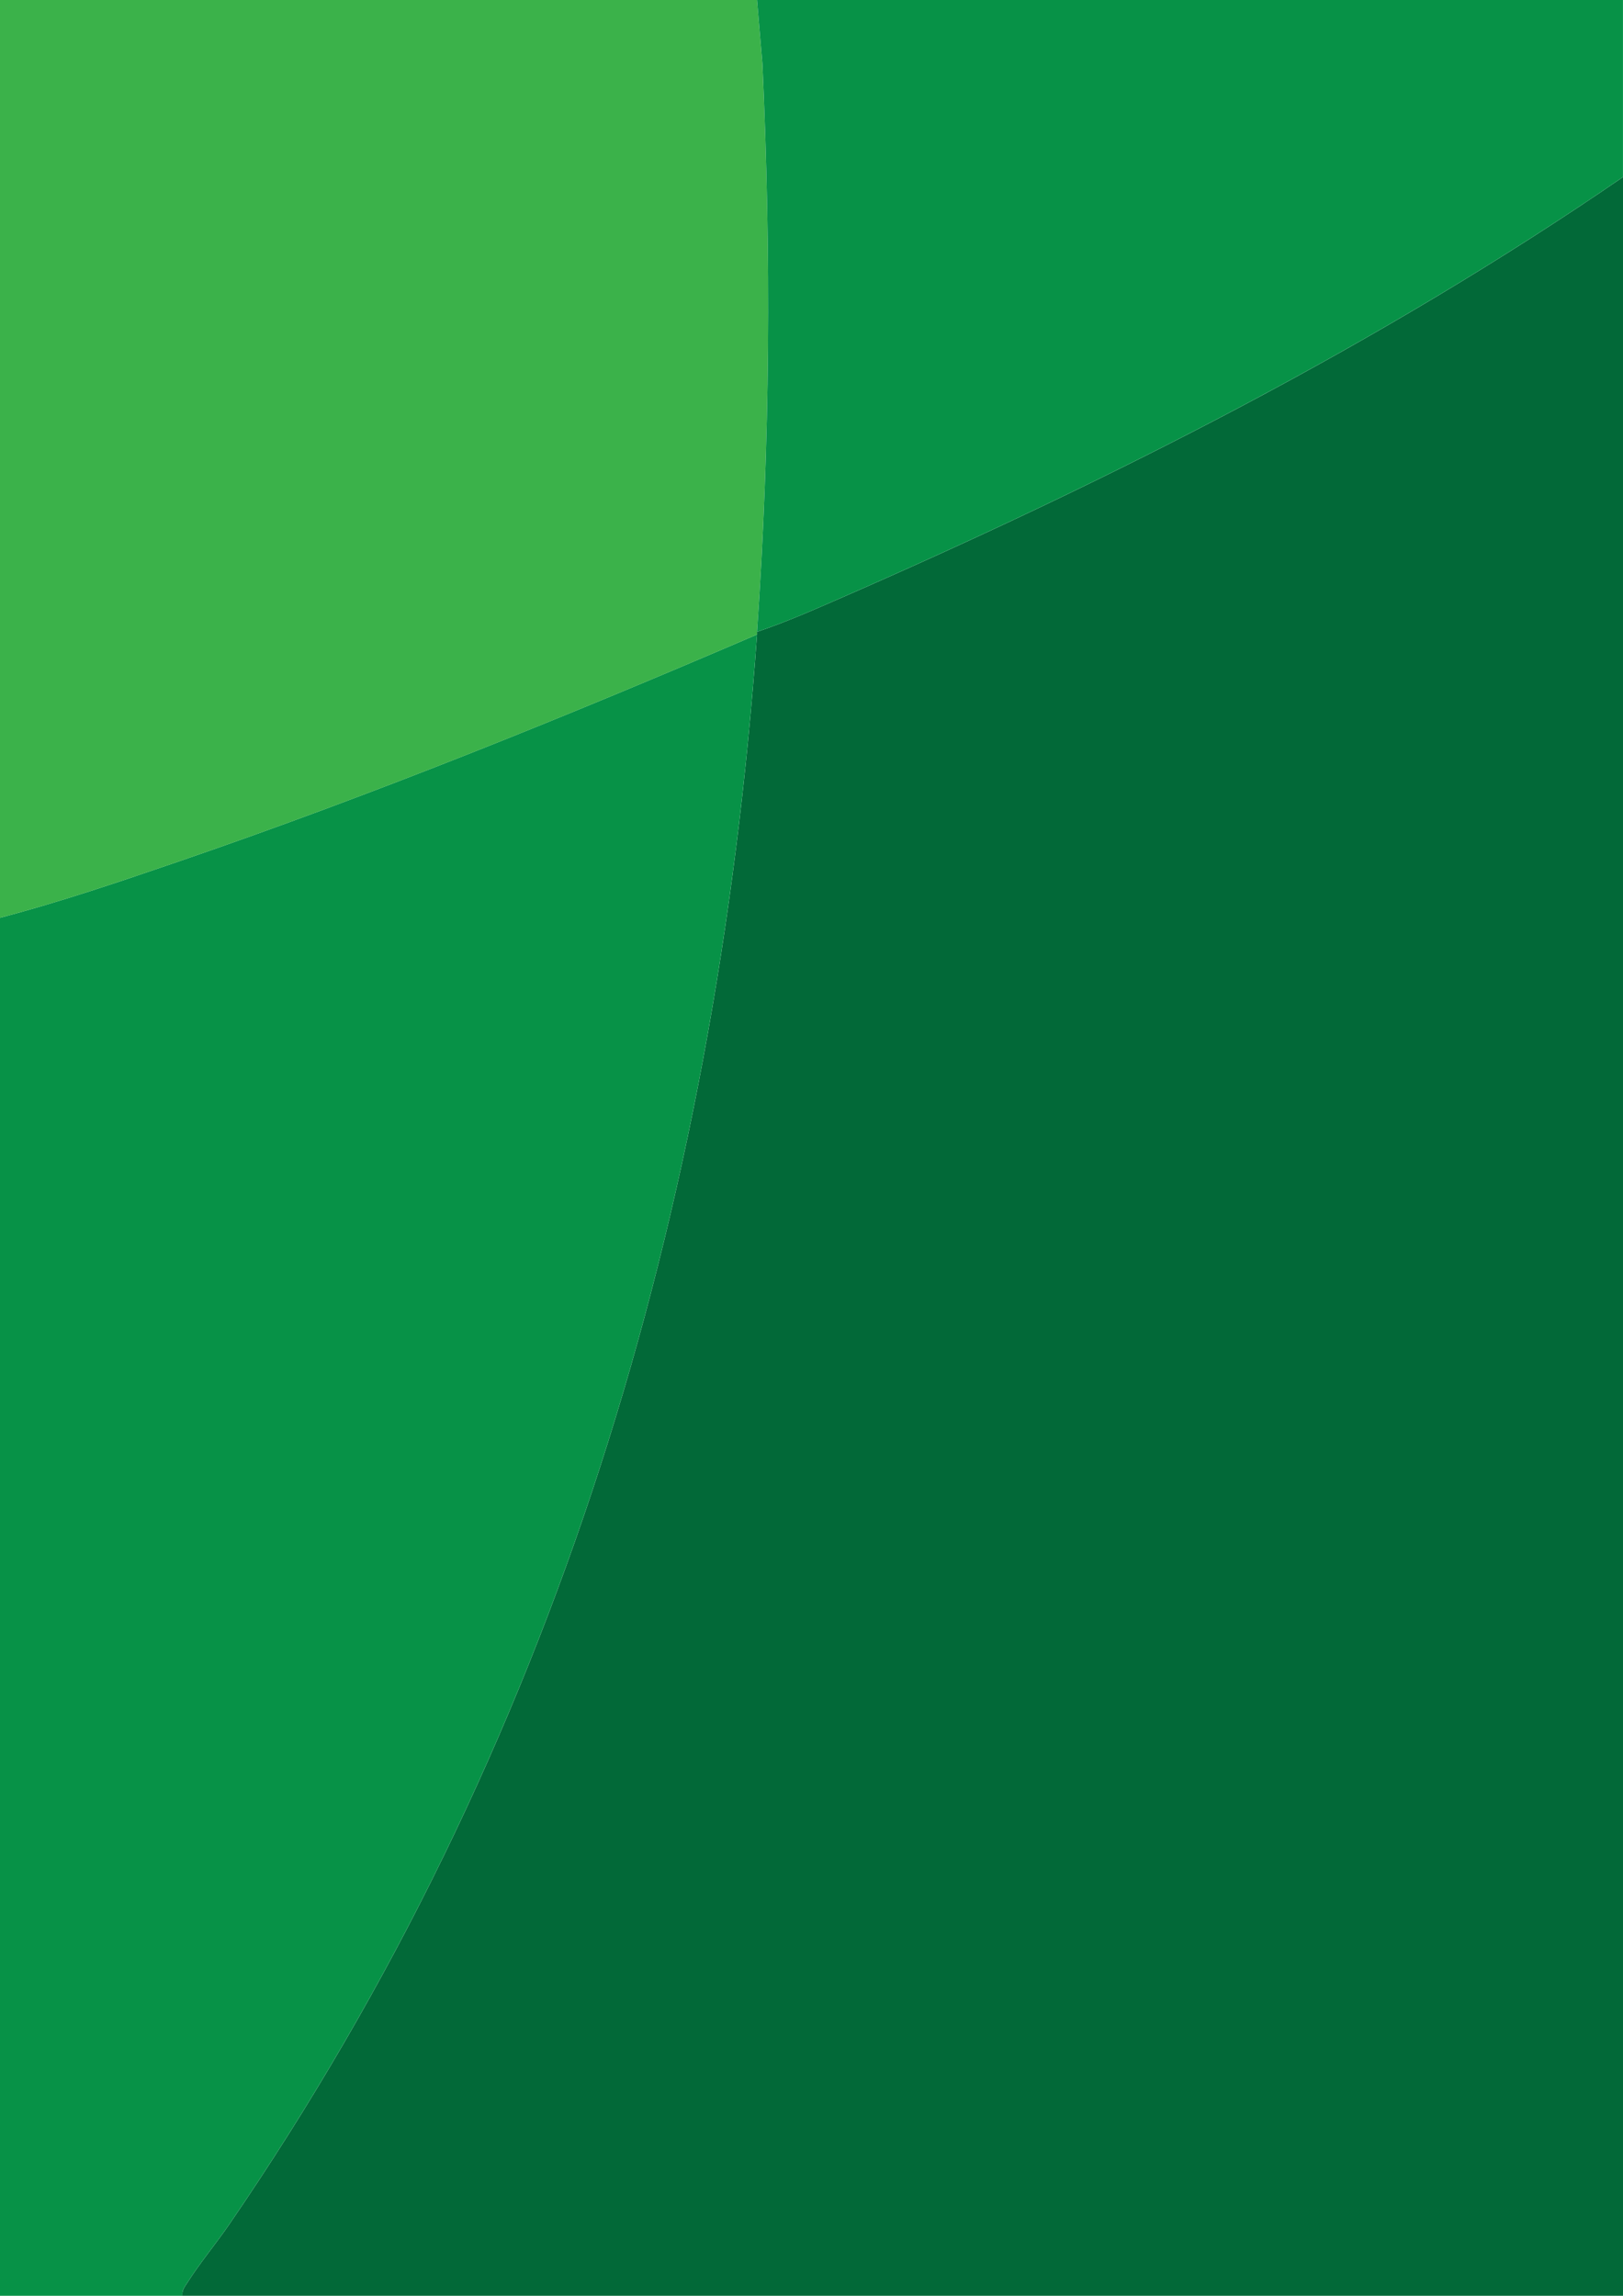 <?xml version="1.0" encoding="UTF-8"?>
<svg id="Layer_1" data-name="Layer 1" xmlns="http://www.w3.org/2000/svg" viewBox="0 0 595.28 841.89">
  <defs>
    <style>
      .cls-1 {
        fill: #079247;
      }

      .cls-2 {
        fill: #3bb24a;
      }

      .cls-3 {
        fill: #026938;
      }
    </style>
  </defs>
  <path class="cls-3" d="M595.28,64.91v776.98H66.92c-.27-2.03.78-3.19,1.75-4.73,4.54-7.18,10.57-14.4,15.45-21.51,119.73-174.66,178.48-371.87,193.54-582.95.02-.33-.02-.67,0-1,10.74-3.61,21.26-8.27,31.64-12.8,99.26-43.38,196.63-92.64,285.97-153.98Z"/>
  <path class="cls-1" d="M277.66,232.69c-15.07,211.09-73.82,408.29-193.54,582.95-4.88,7.12-10.91,14.33-15.45,21.51-.97,1.54-2.03,2.7-1.75,4.73H0v-505.33c22.1-5.8,44.03-13.27,65.69-20.7,71.85-24.66,142.24-53.21,211.97-83.16Z"/>
  <path class="cls-2" d="M277.66,0l1.99,23.48c3.21,69.43,2.85,138.9-1.99,208.22-.02.33.02.67,0,1-69.73,29.96-140.12,58.5-211.97,83.16C44.03,323.29,22.1,330.76,0,336.56V0h277.66Z"/>
  <path class="cls-1" d="M277.66,0h317.61v64.91c-89.35,61.33-186.71,110.59-285.97,153.98-10.38,4.54-20.9,9.2-31.64,12.8,4.84-69.31,5.19-138.78,1.99-208.22L277.66,0Z"/>
</svg>